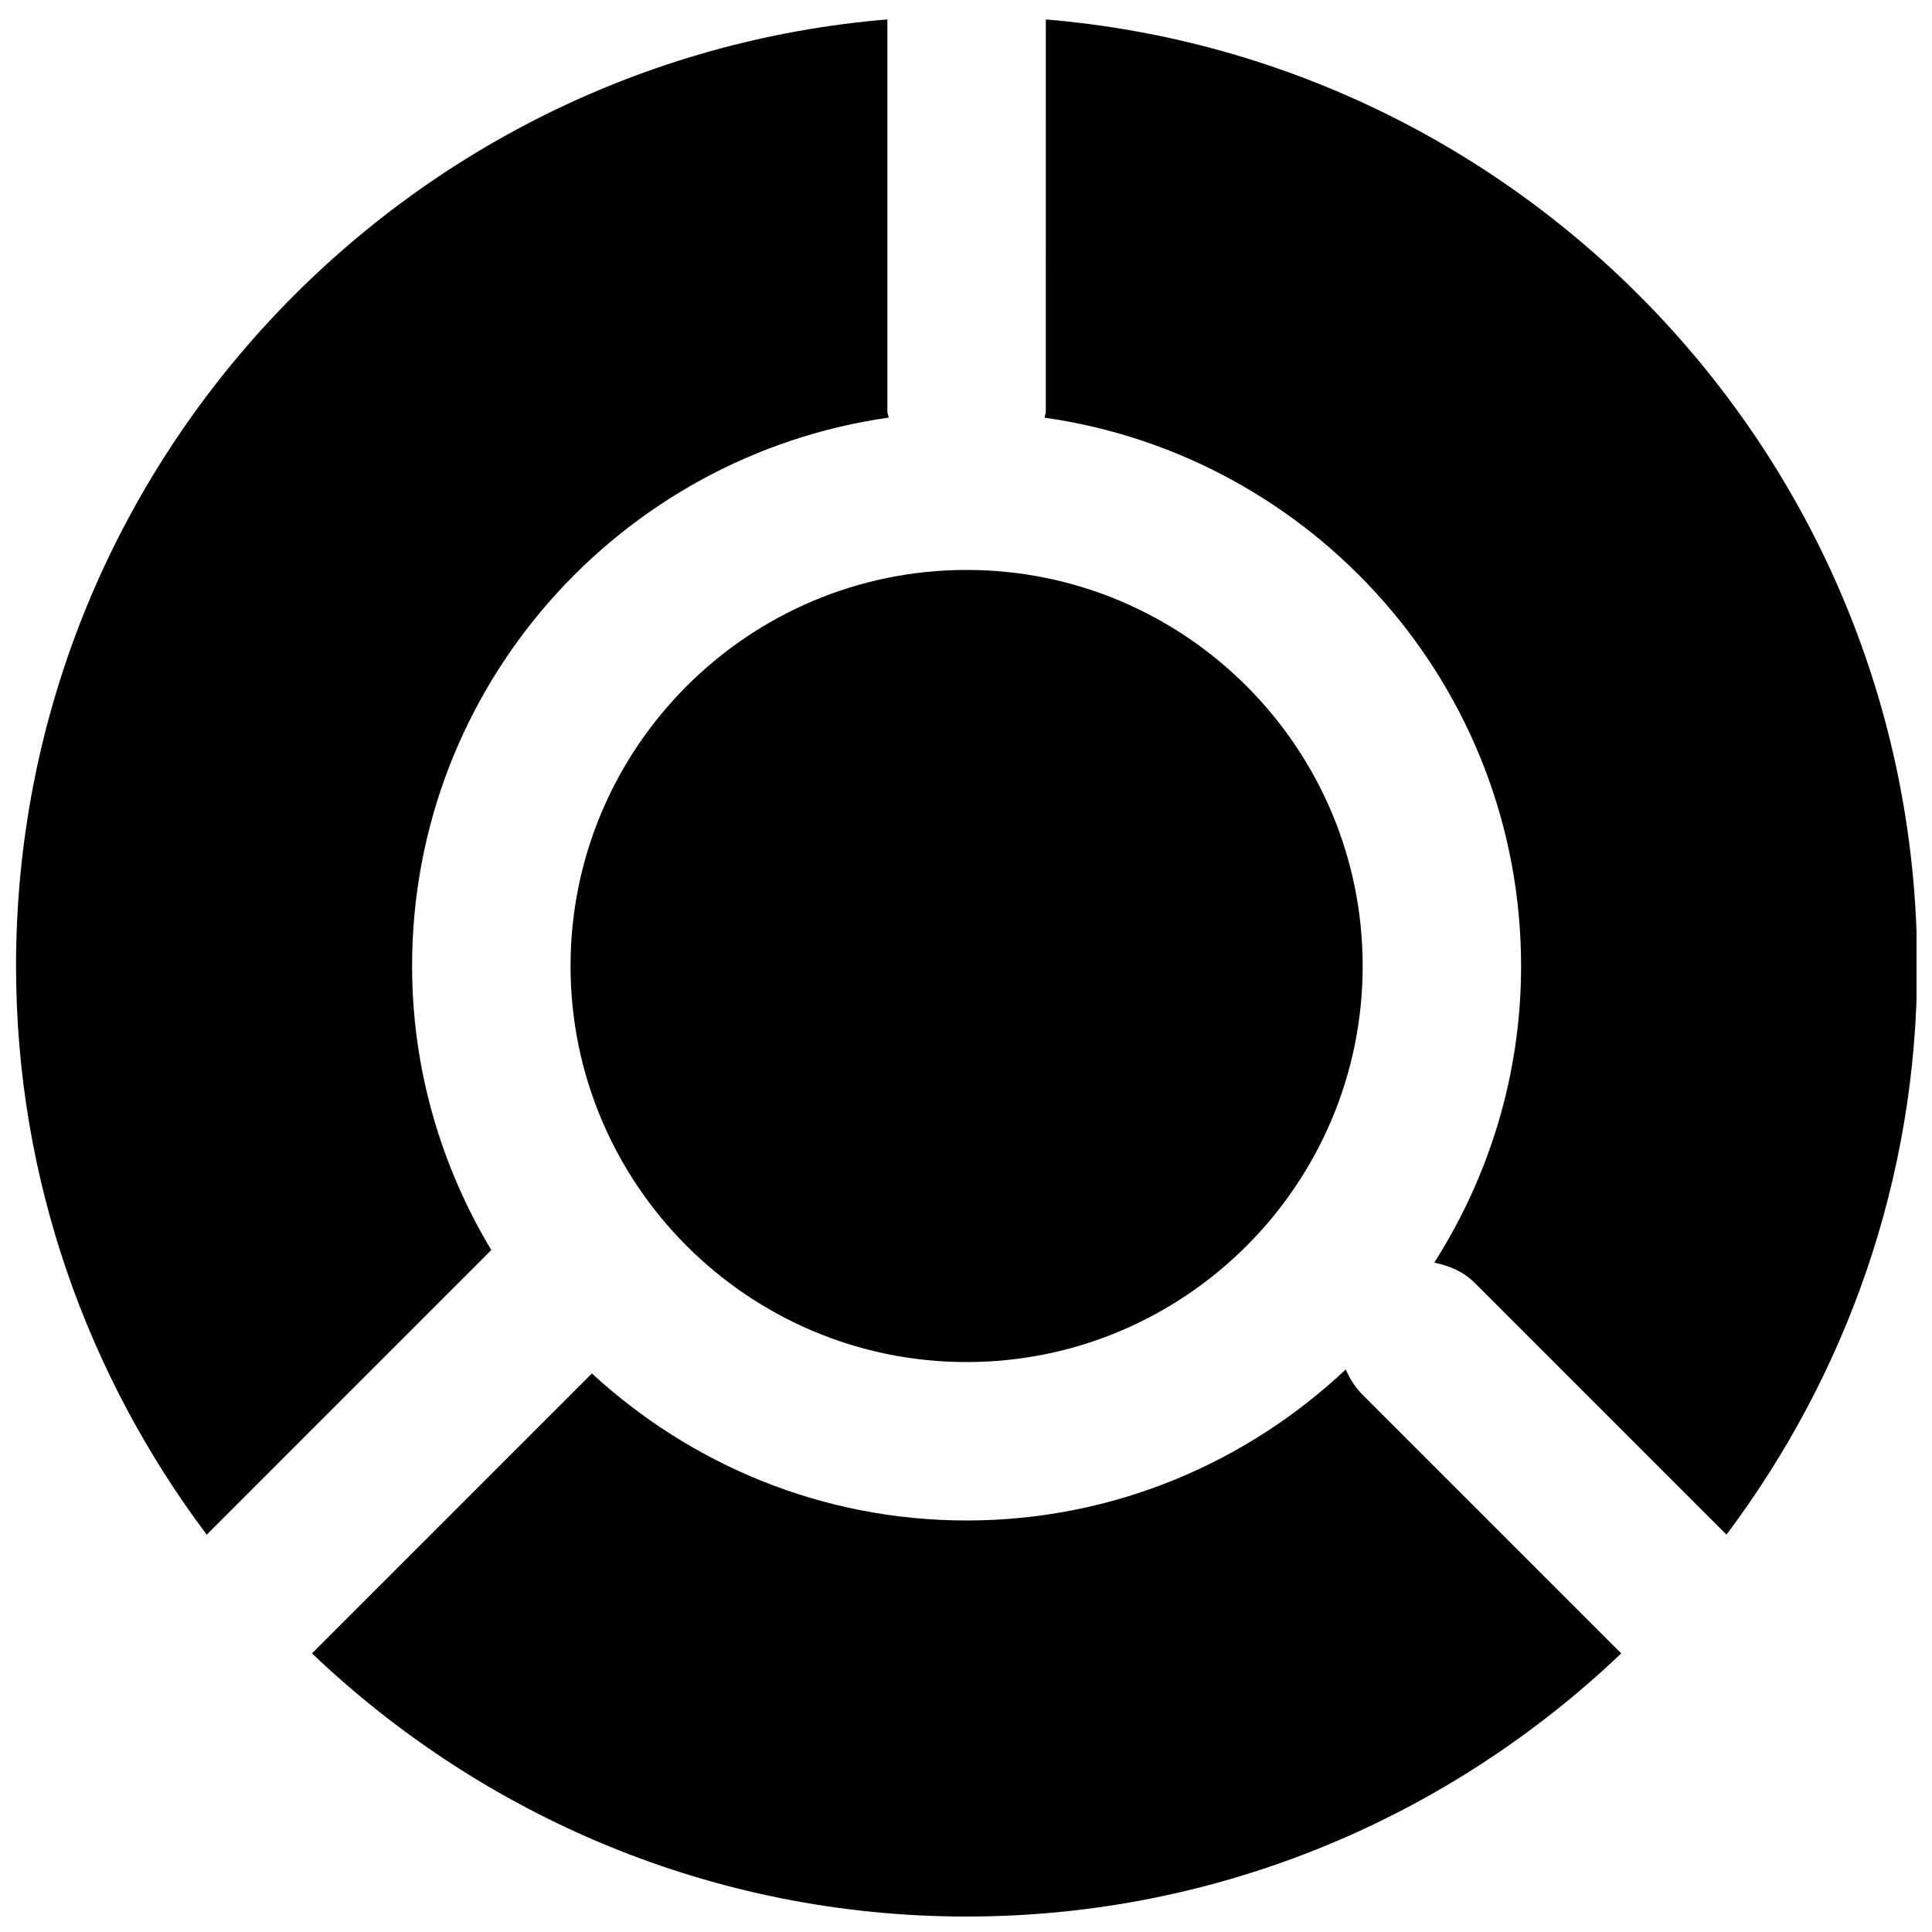 <?xml version="1.0" encoding="UTF-8"?>
<!-- Uploaded to: SVG Repo, www.svgrepo.com, Generator: SVG Repo Mixer Tools -->
<svg width="800px" height="800px" version="1.1" viewBox="144 144 512 512" xmlns="http://www.w3.org/2000/svg">
 <defs>
  <clipPath id="c">
   <path d="m148.09 149h231.91v402h-231.91z"/>
  </clipPath>
  <clipPath id="b">
   <path d="m420 149h231.9v402h-231.9z"/>
  </clipPath>
  <clipPath id="a">
   <path d="m226 506h348v145.9h-348z"/>
  </clipPath>
 </defs>
 <path d="m400.16 295.04c-57.875 0-104.96 47.086-104.96 104.96s47.086 104.96 104.96 104.96 104.96-47.082 104.96-104.96-47.086-104.96-104.96-104.96" fill-rule="evenodd"/>
 <g clip-path="url(#c)">
  <path d="m274.2 475.28c-13.227-22.043-20.992-47.758-20.992-75.277 0-74 55.039-135.23 126.29-145.33-0.039-0.566-0.336-1.051-0.336-1.617v-103.91c-129.1 10.727-230.91 119.05-230.91 250.86 0 56.531 18.953 108.61 50.527 150.7z" fill-rule="evenodd"/>
 </g>
 <g clip-path="url(#b)">
  <path d="m421.15 253.05c0 0.566-0.273 1.07-0.336 1.637 71.246 10.098 126.29 71.309 126.29 145.31 0 28.926-8.523 55.859-23.008 78.613 3.902 0.797 7.684 2.332 10.707 5.352l66.73 66.734c31.574-42.086 50.531-94.148 50.531-150.7 0-131.81-101.81-240.11-230.91-250.84z" fill-rule="evenodd"/>
 </g>
 <g clip-path="url(#a)">
  <path d="m505.12 513.65c-1.996-1.996-3.441-4.305-4.473-6.738-26.301 24.75-61.609 40.031-100.49 40.031-38.309 0-73.117-14.863-99.293-38.961l-74.184 74.184c45.215 43.098 106.24 69.738 173.48 69.738 67.238 0 128.26-26.641 173.48-69.738z" fill-rule="evenodd"/>
 </g>
</svg>